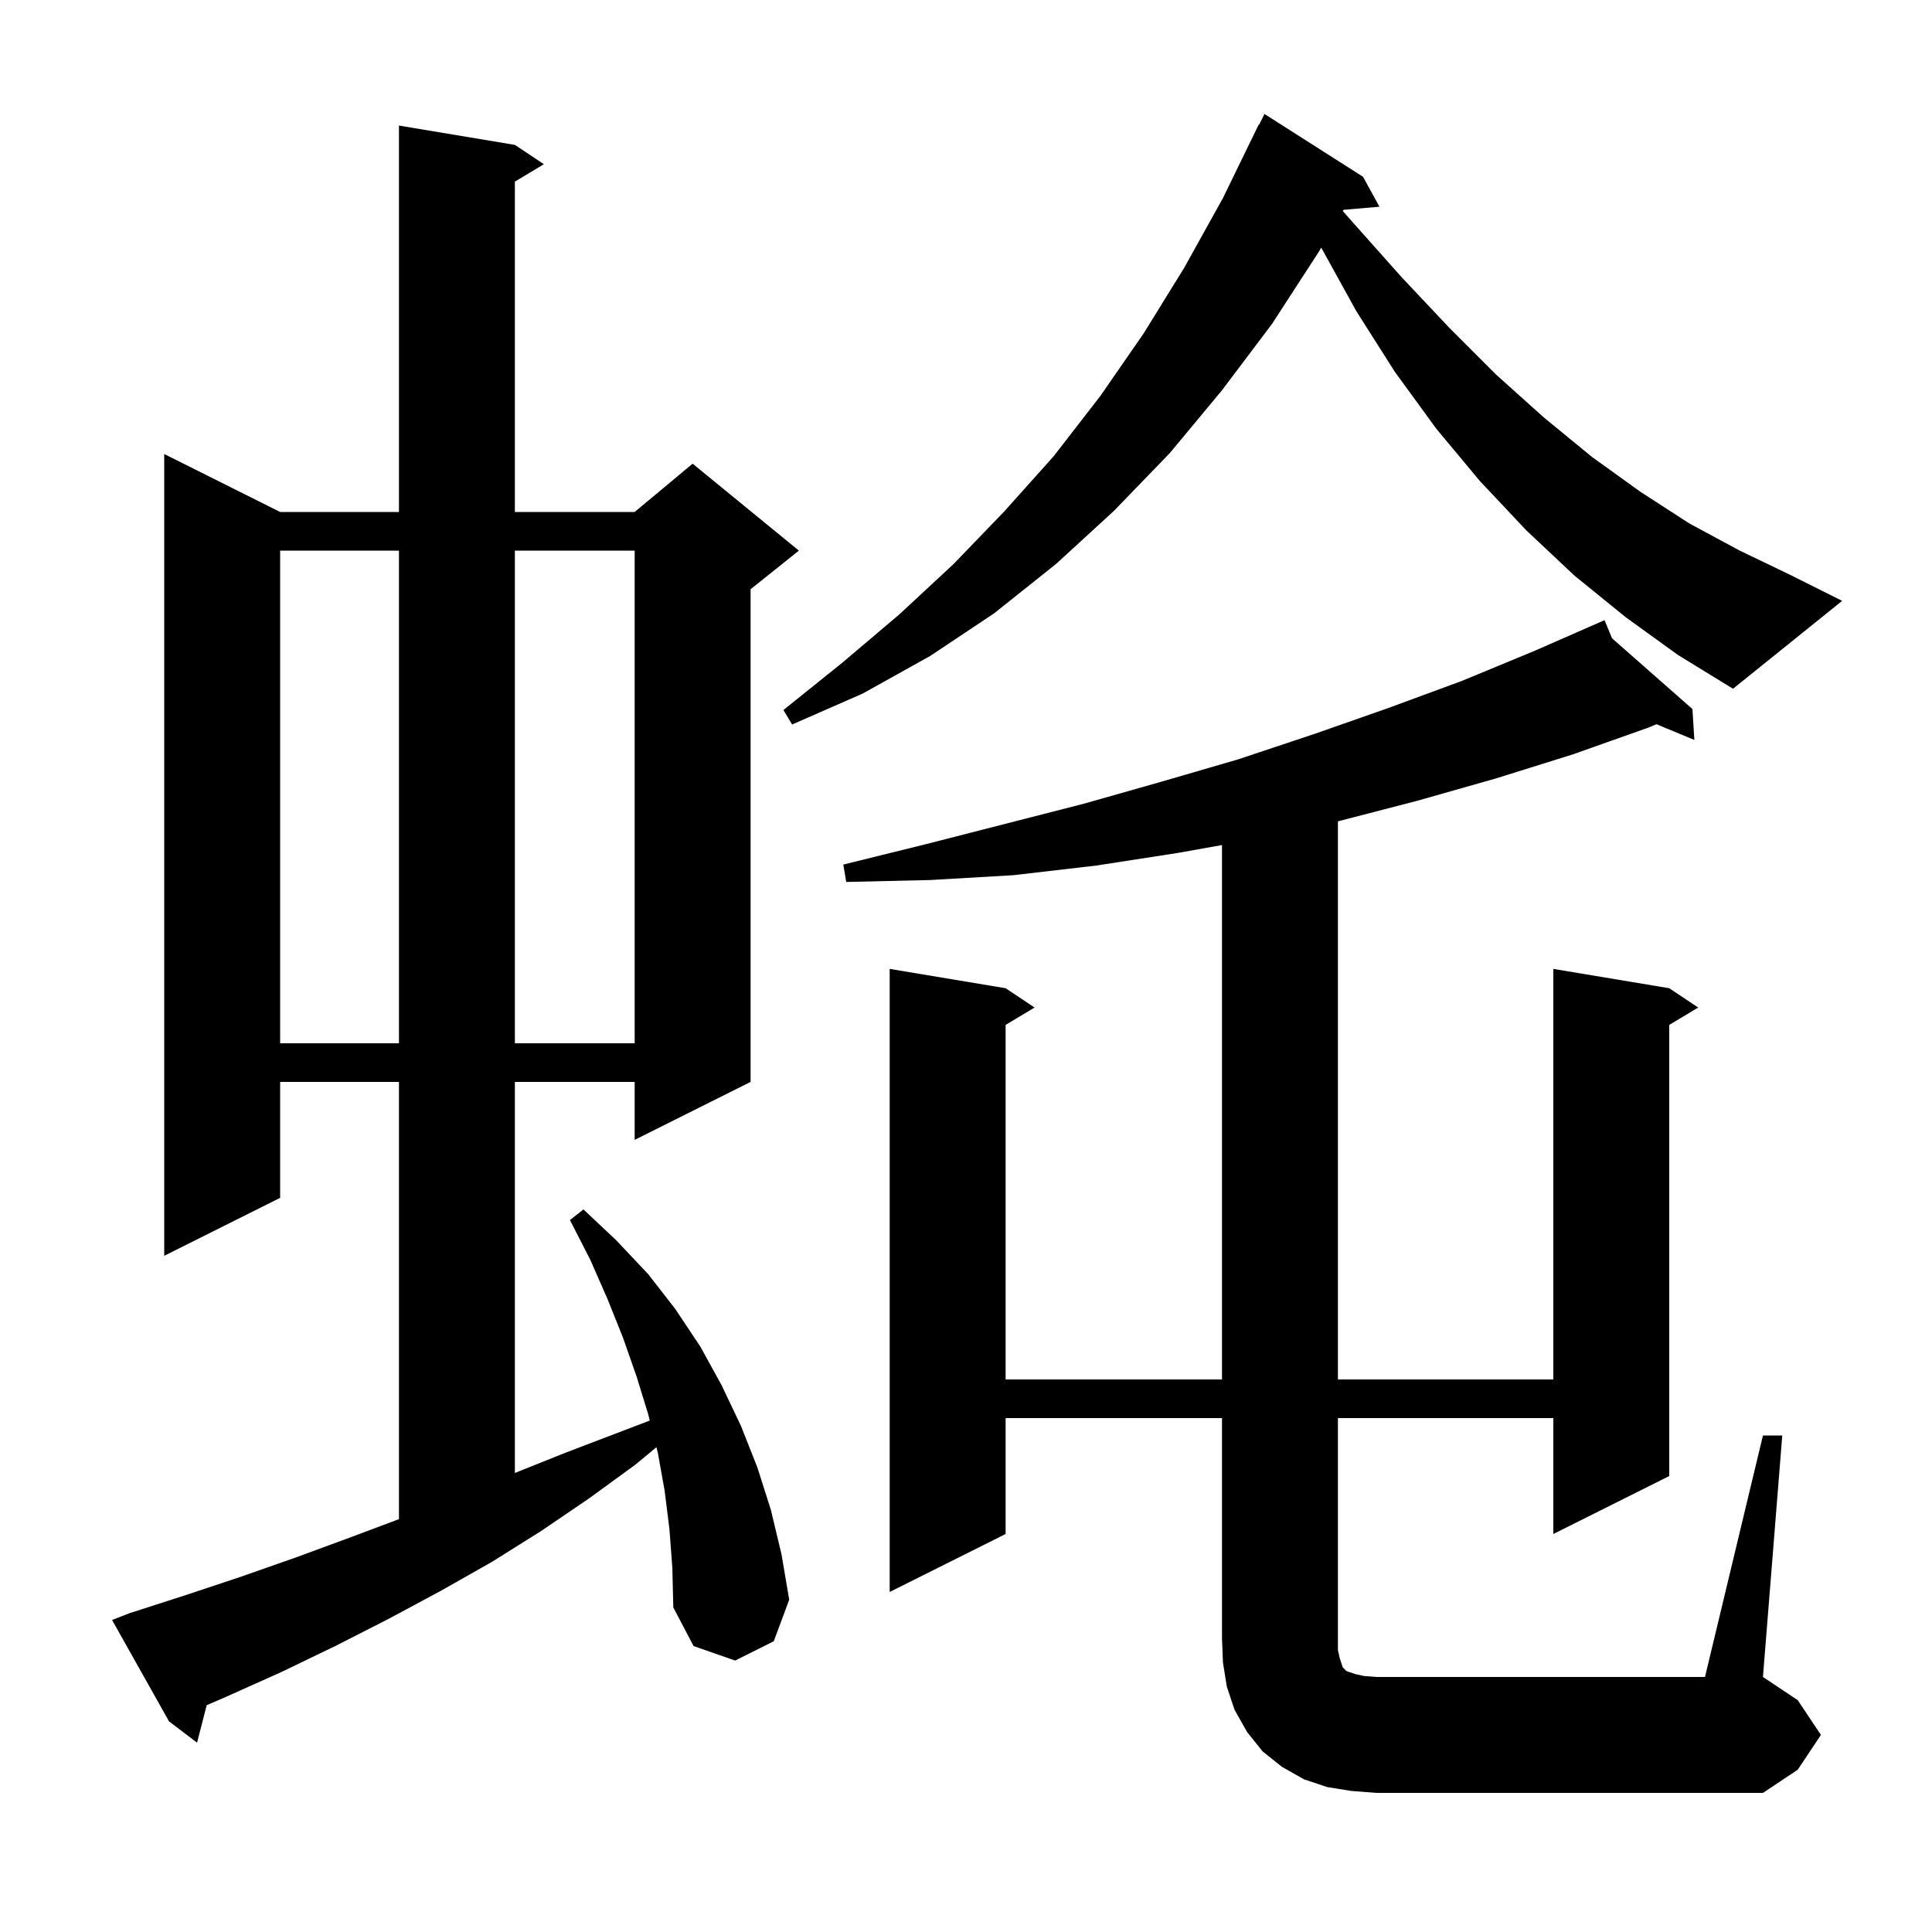 <svg xmlns="http://www.w3.org/2000/svg" xmlns:xlink="http://www.w3.org/1999/xlink" version="1.1" baseProfile="full" viewBox="0 0 200 200" width="200" height="200"><g fill="currentColor"><path d="M 139.9 185.4 L 137.4 185.0 L 135.0 184.2 L 132.7 182.9 L 130.7 181.3 L 129.1 179.3 L 127.8 177.0 L 127.0 174.6 L 126.6 172.1 L 126.5 169.6 L 126.5 146.8 L 104.1 146.8 L 104.1 158.8 L 92.1 164.8 L 92.1 100.3 L 104.1 102.3 L 107.1 104.3 L 104.1 106.1 L 104.1 142.8 L 126.5 142.8 L 126.5 87.479 L 121.9 88.3 L 113.5 89.6 L 104.9 90.6 L 96.3 91.1 L 87.6 91.3 L 87.3 89.5 L 95.8 87.4 L 112.2 83.2 L 120.3 80.9 L 128.2 78.6 L 136.0 76.0 L 143.7 73.3 L 151.3 70.5 L 158.8 67.4 L 166.1 64.2 L 166.878 66.076 L 175.2 73.4 L 175.4 76.6 L 171.479 74.971 L 170.7 75.3 L 162.8 78.1 L 154.8 80.6 L 146.7 82.9 L 138.6 85.0 L 138.5 85.022 L 138.5 142.8 L 160.8 142.8 L 160.8 100.3 L 172.8 102.3 L 175.8 104.3 L 172.8 106.1 L 172.8 152.8 L 160.8 158.8 L 160.8 146.8 L 138.5 146.8 L 138.5 170.8 L 138.7 171.7 L 139.0 172.6 L 139.4 173.0 L 140.3 173.3 L 141.2 173.5 L 142.5 173.6 L 176.5 173.6 L 182.5 148.6 L 184.5 148.6 L 182.5 173.6 L 186.1 176.0 L 188.5 179.6 L 186.1 183.2 L 182.5 185.6 L 142.5 185.6 Z M 69.3 158.3 L 68.8 154.3 L 68.1 150.4 L 67.953 149.813 L 65.8 151.6 L 61.0 155.1 L 56.0 158.5 L 50.9 161.7 L 45.6 164.7 L 40.2 167.6 L 34.7 170.4 L 29.1 173.1 L 23.3 175.7 L 21.398 176.52 L 20.4 180.4 L 17.5 178.2 L 11.6 167.7 L 13.4 167.0 L 19.3 165.1 L 25.0 163.2 L 30.7 161.2 L 36.4 159.1 L 41.3 157.262 L 41.3 112.0 L 29.0 112.0 L 29.0 124.0 L 17.0 130.0 L 17.0 47.0 L 29.0 53.0 L 41.3 53.0 L 41.3 13.0 L 53.3 15.0 L 56.3 17.0 L 53.3 18.8 L 53.3 53.0 L 65.7 53.0 L 71.7 48.0 L 82.7 57.0 L 77.7 61.0 L 77.7 112.0 L 65.7 118.0 L 65.7 112.0 L 53.3 112.0 L 53.3 152.48 L 58.5 150.4 L 67.263 147.054 L 67.1 146.4 L 65.9 142.5 L 64.5 138.5 L 62.9 134.5 L 61.1 130.4 L 59.0 126.3 L 60.4 125.2 L 63.8 128.4 L 67.1 131.9 L 69.9 135.5 L 72.5 139.4 L 74.7 143.4 L 76.7 147.6 L 78.4 151.9 L 79.8 156.3 L 80.9 160.9 L 81.7 165.6 L 80.1 169.9 L 76.1 171.9 L 71.8 170.4 L 69.7 166.4 L 69.6 162.3 Z M 29.0 57.0 L 29.0 108.0 L 41.3 108.0 L 41.3 57.0 Z M 53.3 57.0 L 53.3 108.0 L 65.7 108.0 L 65.7 57.0 Z M 168.3 63.9 L 163.0 59.6 L 158.0 54.9 L 153.2 49.8 L 148.7 44.4 L 144.4 38.5 L 140.4 32.2 L 136.774 25.635 L 136.5 26.1 L 131.7 33.5 L 126.5 40.4 L 121.1 46.9 L 115.3 52.9 L 109.3 58.4 L 102.9 63.5 L 96.3 67.9 L 89.3 71.8 L 82.0 75.0 L 81.1 73.5 L 87.2 68.6 L 93.1 63.6 L 98.7 58.4 L 104.0 52.9 L 109.1 47.2 L 113.9 41.0 L 118.4 34.5 L 122.6 27.7 L 126.6 20.5 L 130.3 12.9 L 130.34 12.92 L 130.9 11.8 L 141.1 18.3 L 142.8 21.4 L 139.083 21.72 L 139.008 21.847 L 140.2 23.2 L 145.1 28.7 L 150.0 33.9 L 154.9 38.8 L 159.8 43.2 L 164.8 47.3 L 169.8 50.9 L 174.9 54.2 L 180.1 57.0 L 185.3 59.5 L 190.7 62.2 L 179.4 71.3 L 173.7 67.8 Z "/></g></svg>